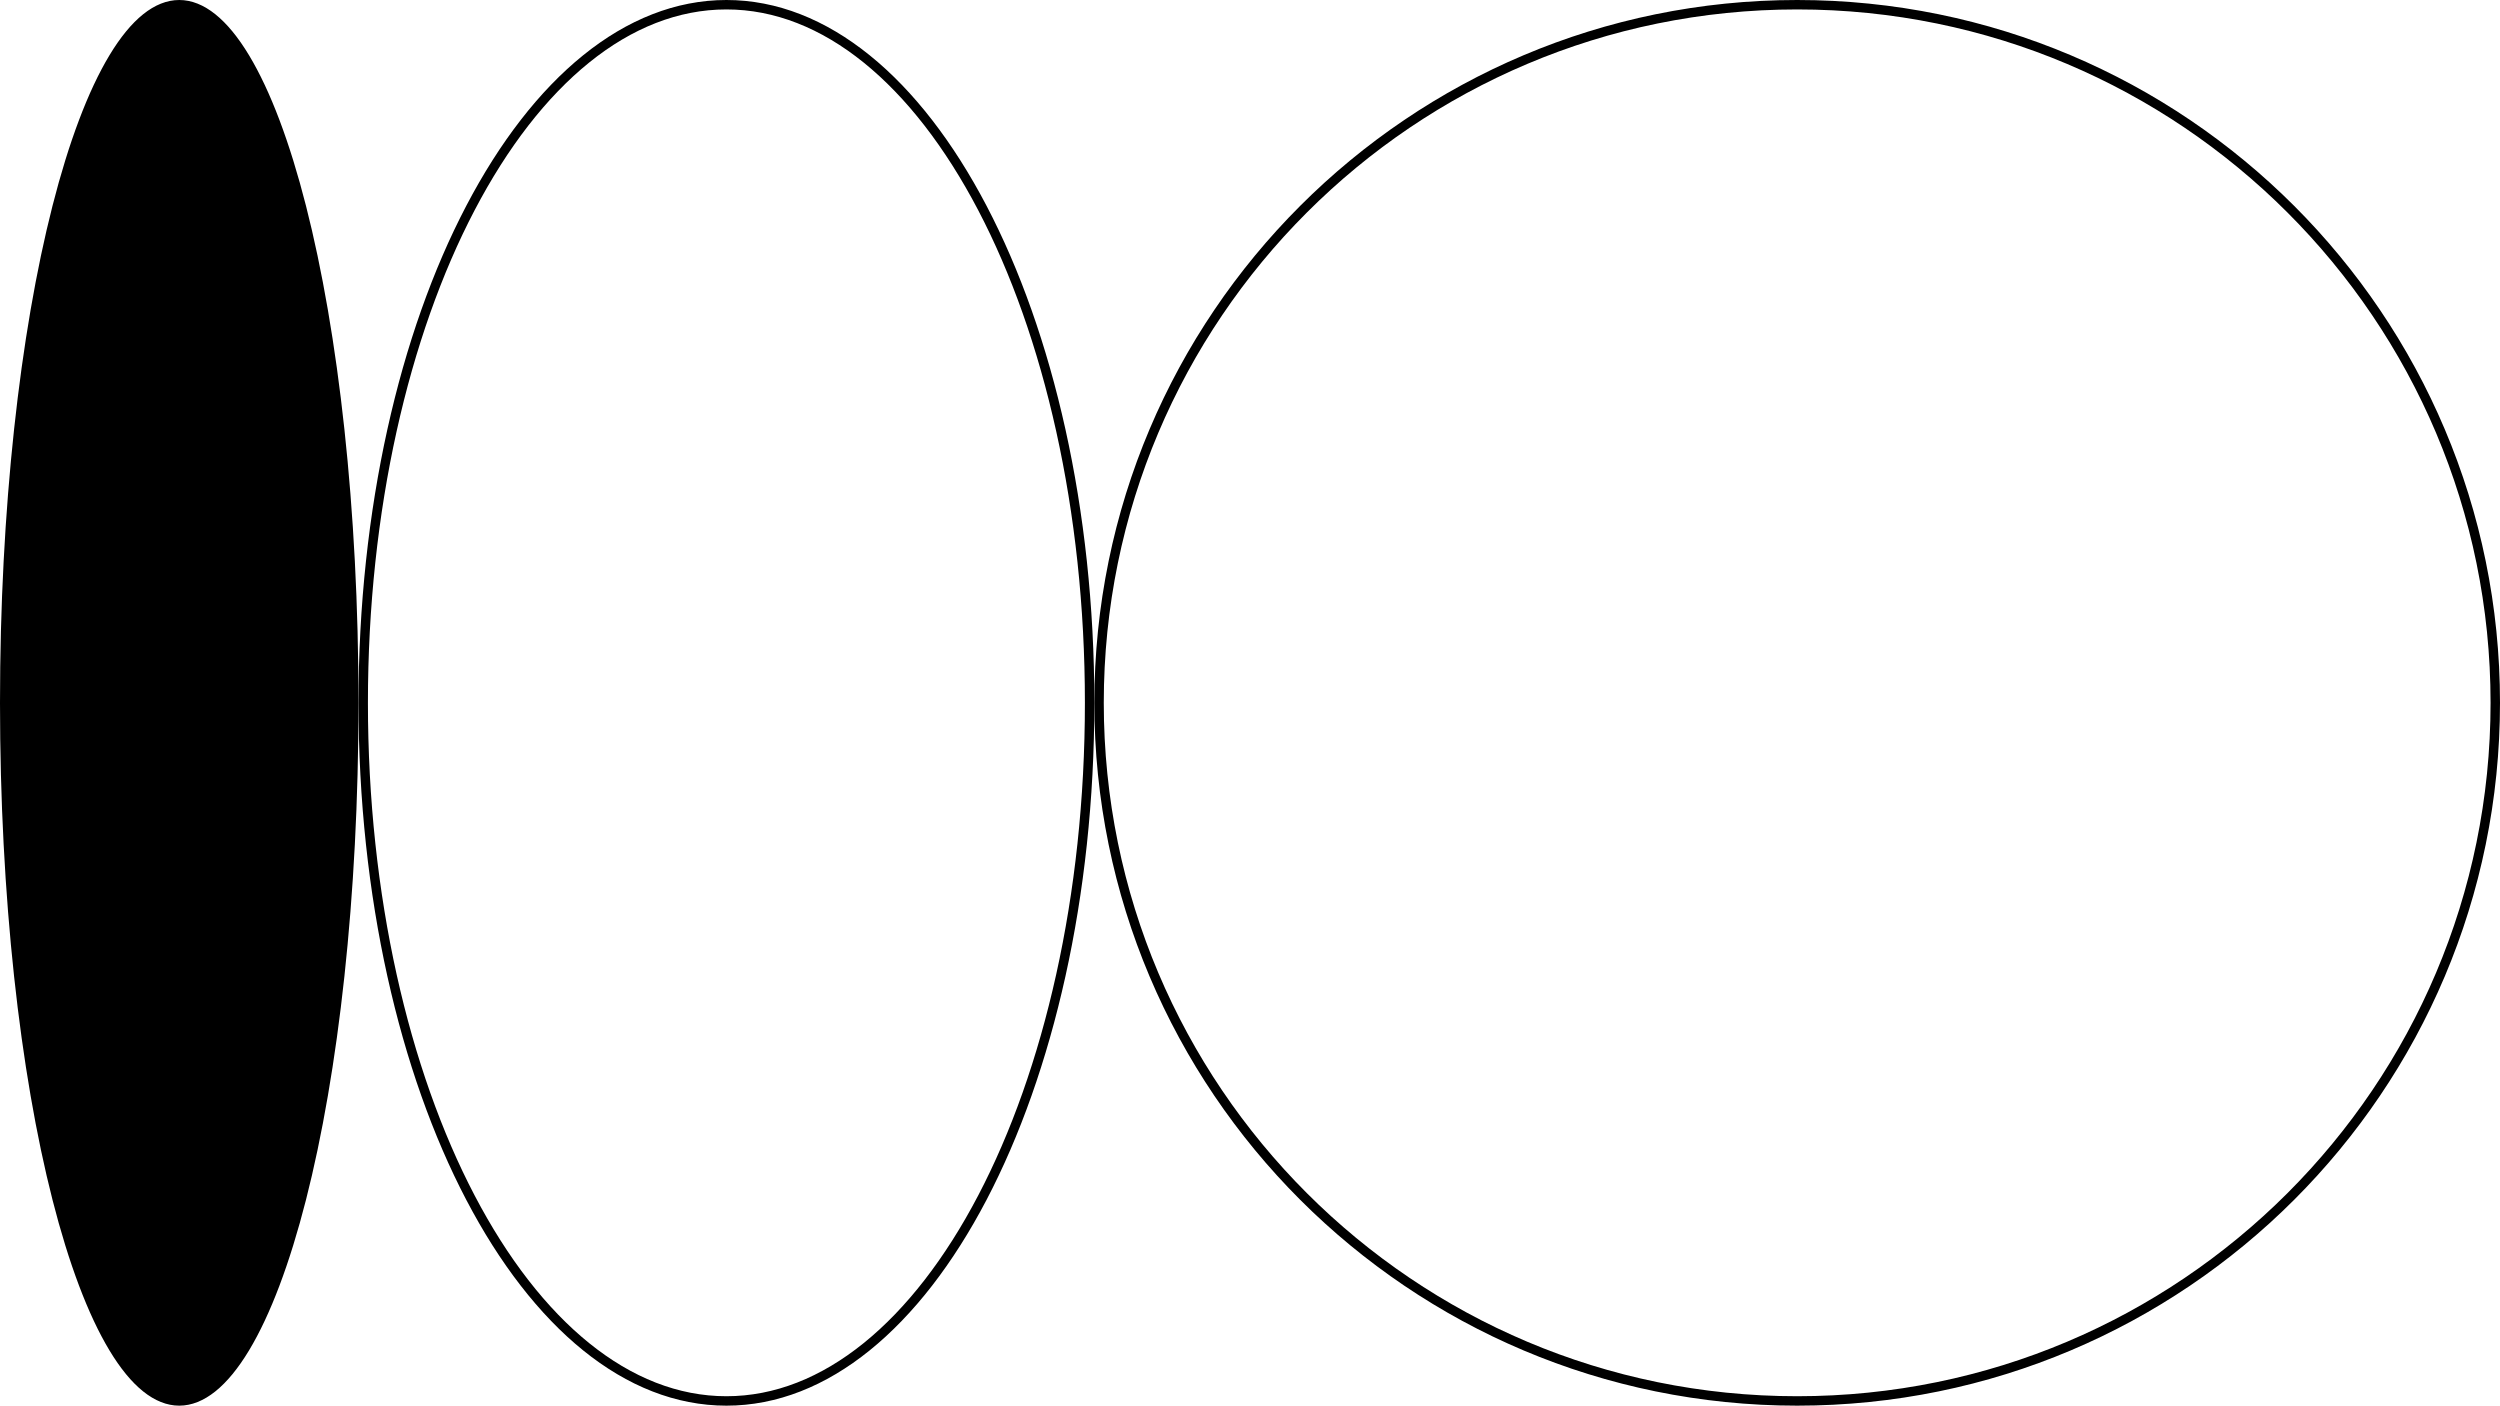<svg width="265" height="149" viewBox="0 0 265 149" fill="none" xmlns="http://www.w3.org/2000/svg">
<path d="M77 0.5C87.49 0.5 97.109 8.632 104.134 22.052C111.147 35.449 115.5 53.992 115.5 74.5C115.5 95.008 111.147 113.551 104.134 126.948C97.109 140.368 87.49 148.5 77 148.5C66.51 148.5 56.891 140.368 49.866 126.948C42.853 113.551 38.5 95.008 38.5 74.5C38.5 53.992 42.853 35.449 49.866 22.052C56.891 8.632 66.51 0.5 77 0.5Z" stroke="black"/>
<path d="M190.5 0.5C231.369 0.5 264.5 33.631 264.5 74.5C264.5 115.369 231.369 148.5 190.5 148.5C149.631 148.5 116.5 115.369 116.5 74.5C116.5 33.631 149.631 0.5 190.5 0.5Z" stroke="black"/>
<path d="M19 0.5C21.342 0.5 23.712 2.372 25.968 6.113C28.205 9.823 30.237 15.225 31.951 21.944C35.376 35.375 37.5 53.957 37.5 74.5C37.5 95.043 35.376 113.625 31.951 127.056C30.237 133.775 28.205 139.177 25.968 142.887C23.712 146.628 21.342 148.5 19 148.5C16.658 148.5 14.288 146.628 12.033 142.887C9.795 139.177 7.763 133.775 6.049 127.056C2.624 113.625 0.5 95.043 0.5 74.5C0.5 53.957 2.624 35.375 6.049 21.944C7.763 15.225 9.795 9.823 12.033 6.113C14.288 2.372 16.658 0.5 19 0.5Z" fill="black" stroke="black"/>
</svg>
